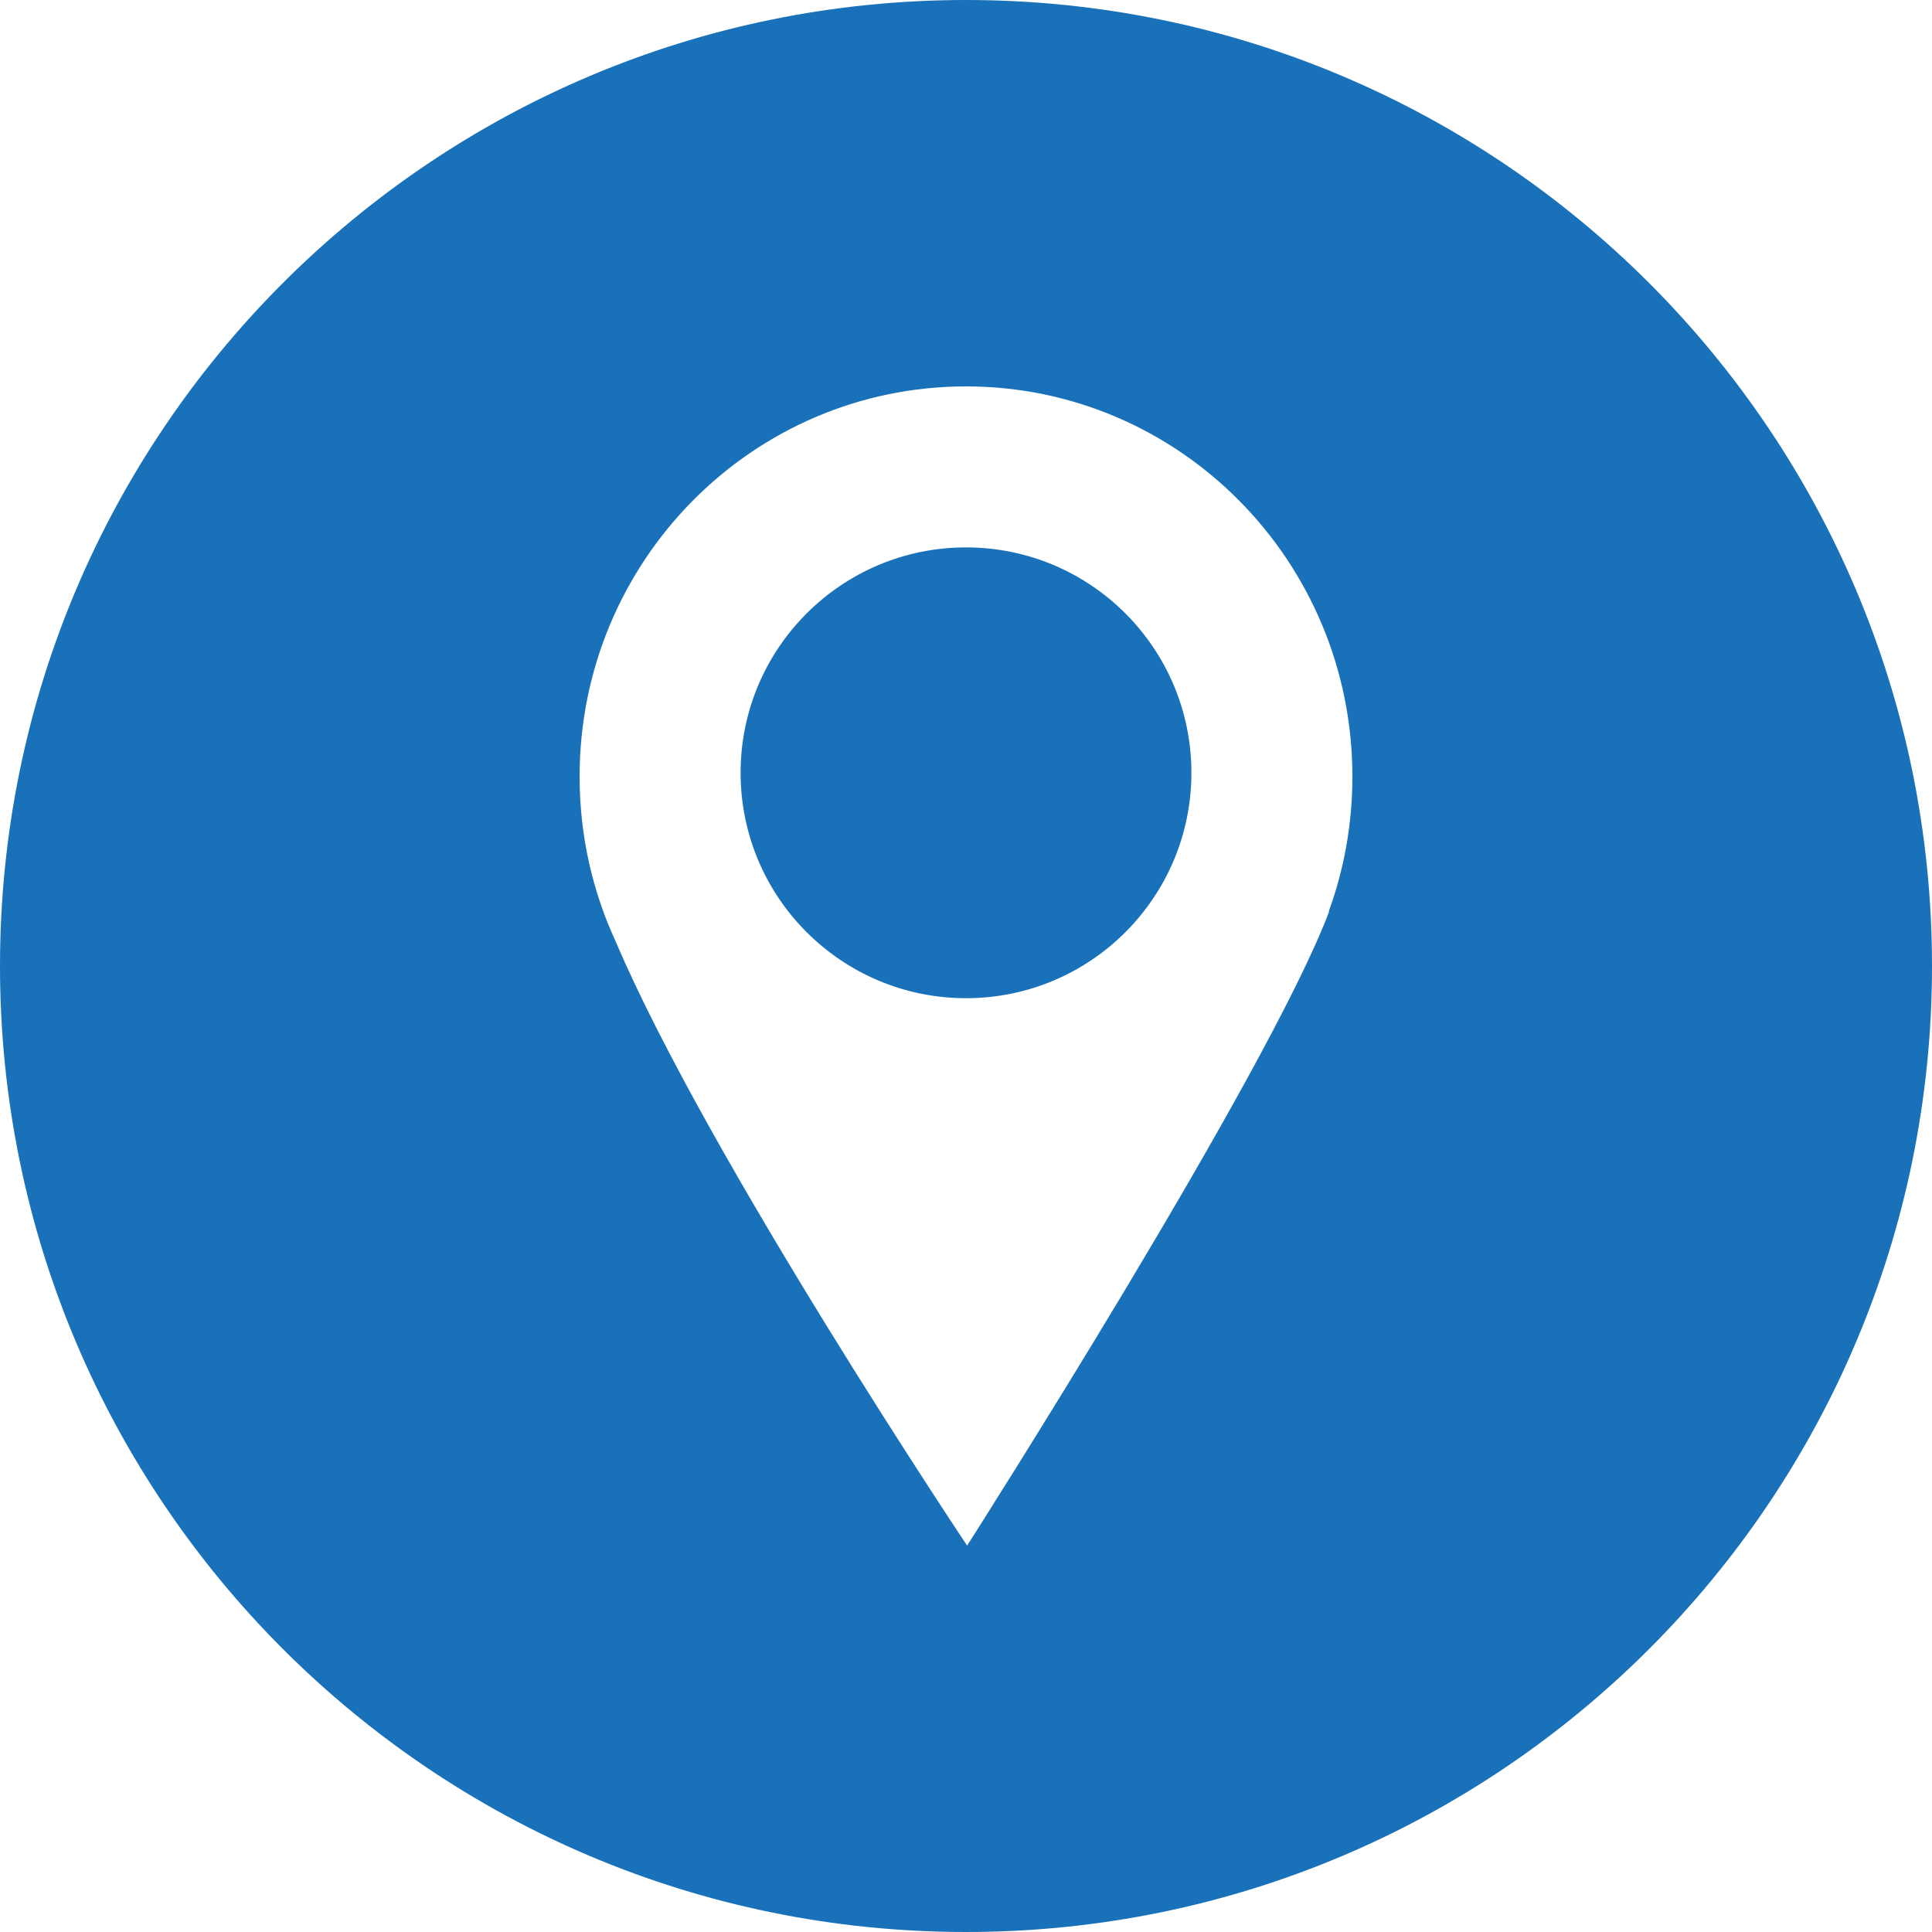 <?xml version="1.0" encoding="UTF-8"?> <svg xmlns="http://www.w3.org/2000/svg" width="24" height="24" viewBox="0 0 24 24" fill="none"> <path fill-rule="evenodd" clip-rule="evenodd" d="M0 12C0 18.627 5.373 24 12 24C18.627 24 24 18.627 24 12C24 5.373 18.627 0 12 0C5.373 0 0 5.373 0 12ZM12.014 19.2C12.014 19.2 8.793 14.382 7.652 11.704C7.362 11.079 7.2 10.383 7.2 9.647C7.2 6.97 9.349 4.8 12 4.8C14.651 4.8 16.8 6.97 16.8 9.647C16.8 10.236 16.696 10.801 16.506 11.323H16.511C15.746 13.355 12.014 19.2 12.014 19.2Z" fill="#1971BA"></path> <path d="M12 12.4C13.547 12.4 14.8 11.146 14.8 9.6C14.8 8.054 13.547 6.8 12 6.8C10.454 6.8 9.2 8.054 9.2 9.6C9.2 11.146 10.454 12.4 12 12.4V12.4Z" fill="#1971BA"></path> </svg> 